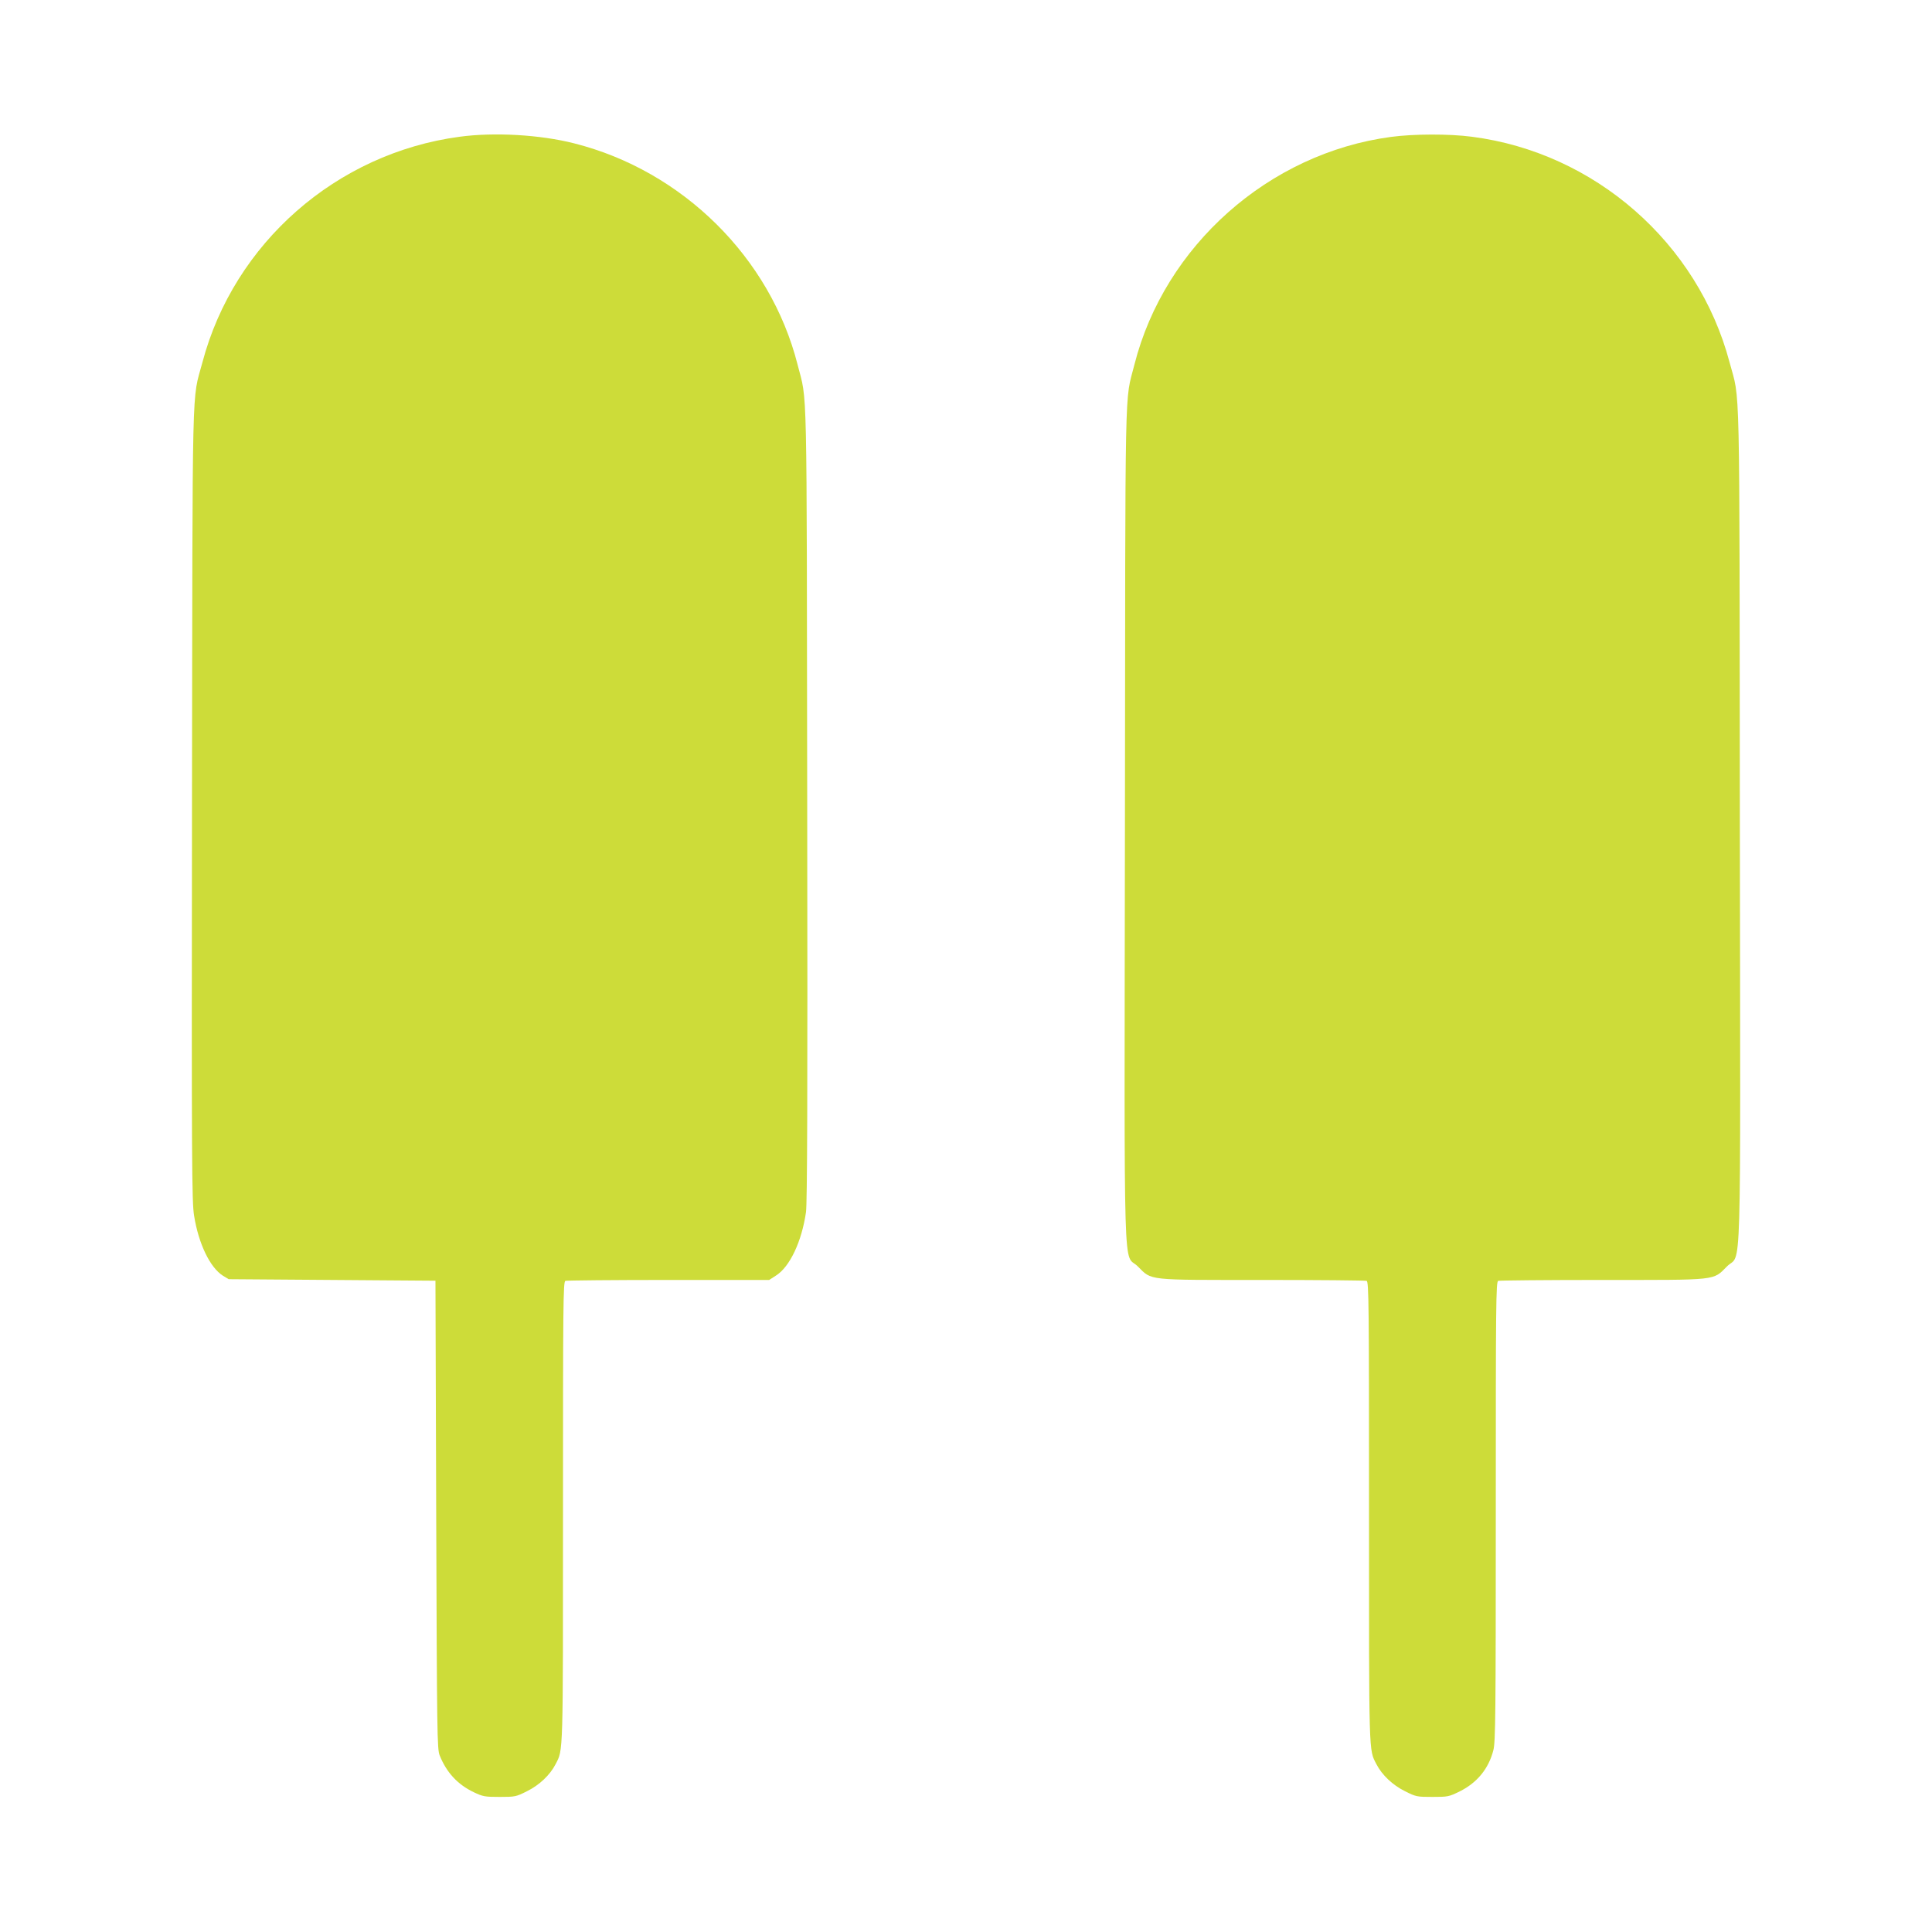 <?xml version="1.0" standalone="no"?>
<!DOCTYPE svg PUBLIC "-//W3C//DTD SVG 20010904//EN"
 "http://www.w3.org/TR/2001/REC-SVG-20010904/DTD/svg10.dtd">
<svg version="1.0" xmlns="http://www.w3.org/2000/svg"
 width="1280pt" height="1280pt" viewBox="0 0 1280 1280"
 preserveAspectRatio="xMidYMid meet">
<g transform="translate(0,1280) scale(0.1,-0.1)"
fill="#cddc39" stroke="none">
<path d="M3045 11894 c-816 -109 -1495 -705 -1704 -1495 -71 -267 -65 -16 -69
-2929 -3 -2396 -1 -2634 14 -2725 30 -187 106 -343 191 -397 l38 -23 685 -5
685 -5 5 -1550 c5 -1456 6 -1553 23 -1595 45 -113 119 -193 226 -244 61 -29
74 -31 172 -31 101 0 108 1 181 38 81 40 152 107 189 179 51 99 49 40 49 1674
0 1379 1 1522 16 1528 9 3 316 6 683 6 l667 0 45 29 c92 58 171 226 199 421 8
64 11 727 8 2705 -4 2892 2 2650 -64 2910 -180 708 -760 1283 -1479 1465 -227
58 -531 75 -760 44z"/>
<path d="M9216 11893 c-810 -108 -1500 -721 -1700 -1508 -66 -261 -60 -1 -63
-3054 -4 -3143 -13 -2822 86 -2922 94 -94 52 -89 827 -89 370 0 679 -3 688 -6
15 -6 16 -149 16 -1528 0 -1634 -2 -1575 49 -1674 37 -72 108 -139 189 -179
73 -37 80 -38 182 -38 102 0 109 1 182 37 114 57 191 150 222 273 14 52 16
238 16 1581 0 1379 1 1522 16 1528 9 3 318 6 688 6 776 0 733 -5 828 90 98 98
89 -211 85 2926 -3 3063 3 2795 -68 3063 -210 792 -893 1390 -1707 1495 -151
20 -388 19 -536 -1z"/>
</g>
</svg>
